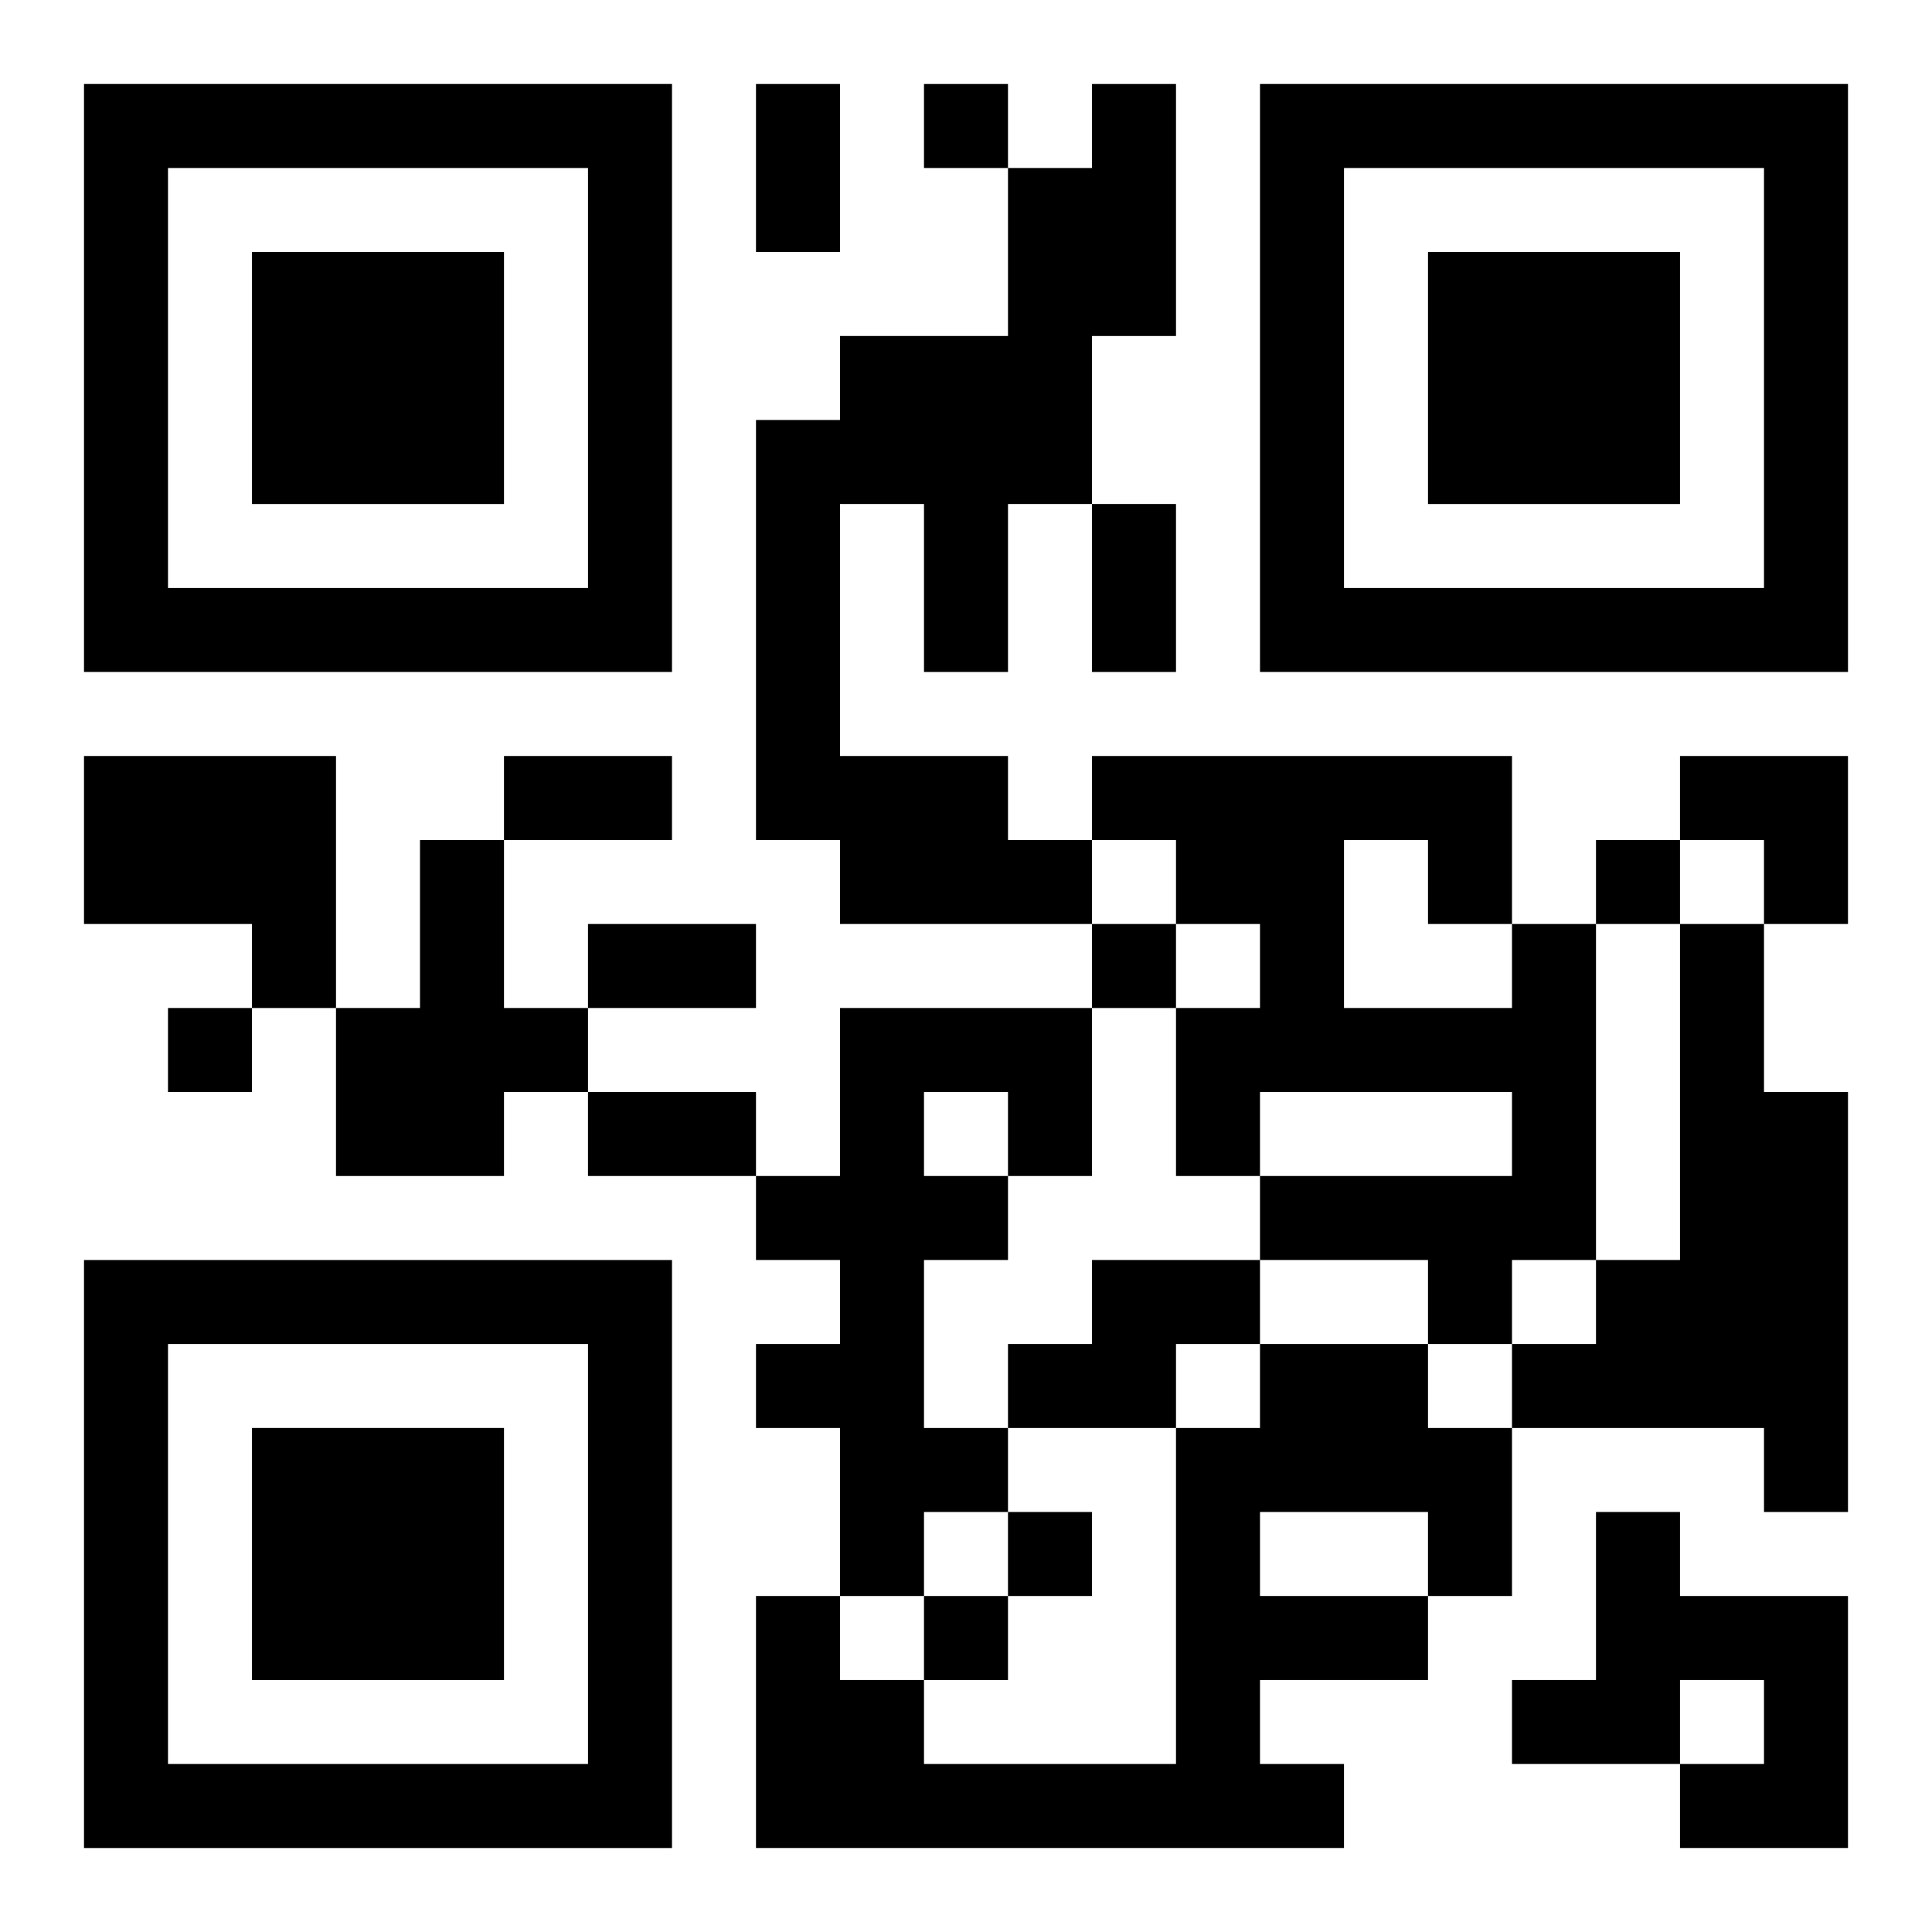 <?xml version="1.0" encoding="UTF-8"?>
<svg width="250" height="250" baseProfile="full" version="1.1" viewBox="-1 -1 23 23" xmlns="http://www.w3.org/2000/svg" xmlns:xlink="http://www.w3.org/1999/xlink"><symbol id="a"><path d="m0 7v7h7v-7h-7zm1 1h5v5h-5v-5zm1 1v3h3v-3h-3z"/></symbol><use y="-7" xlink:href="#a"/><use y="7" xlink:href="#a"/><use x="14" y="-7" xlink:href="#a"/><path d="m12 0h1v3h-1v2h-1v2h-1v-2h-1v3h2v1h1v1h-3v-1h-1v-5h1v-1h2v-2h1v-1m-12 8h3v3h-1v-1h-2v-2m4 1h1v2h1v1h-1v1h-2v-2h1v-2m13 1h1v4h-1v1h-1v-1h-2v-1h3v-1h-3v1h-1v-2h1v-1h-1v-1h-1v-1h5v2m-2-1v2h2v-1h-1v-1h-1m4 1h1v2h1v5h-1v-1h-3v-1h1v-1h1v-4m-10 1h3v2h-1v1h-1v2h1v1h-1v1h-1v-2h-1v-1h1v-1h-1v-1h1v-2m1 1v1h1v-1h-1m2 2h2v1h-1v1h-2v-1h1v-1m2 1h2v1h1v2h-1v1h-2v1h1v1h-7v-3h1v1h1v1h3v-4h1v-1m0 2v1h2v-1h-2m4 0h1v1h2v3h-2v-1h1v-1h-1v1h-2v-1h1v-2m-8-17v1h1v-1h-1m8 9v1h1v-1h-1m-6 1v1h1v-1h-1m-11 1v1h1v-1h-1m10 6v1h1v-1h-1m-1 1v1h1v-1h-1m-2-18h1v2h-1v-2m4 5h1v2h-1v-2m-7 3h2v1h-2v-1m1 2h2v1h-2v-1m0 2h2v1h-2v-1m13-4h2v2h-1v-1h-1z"/></svg>
